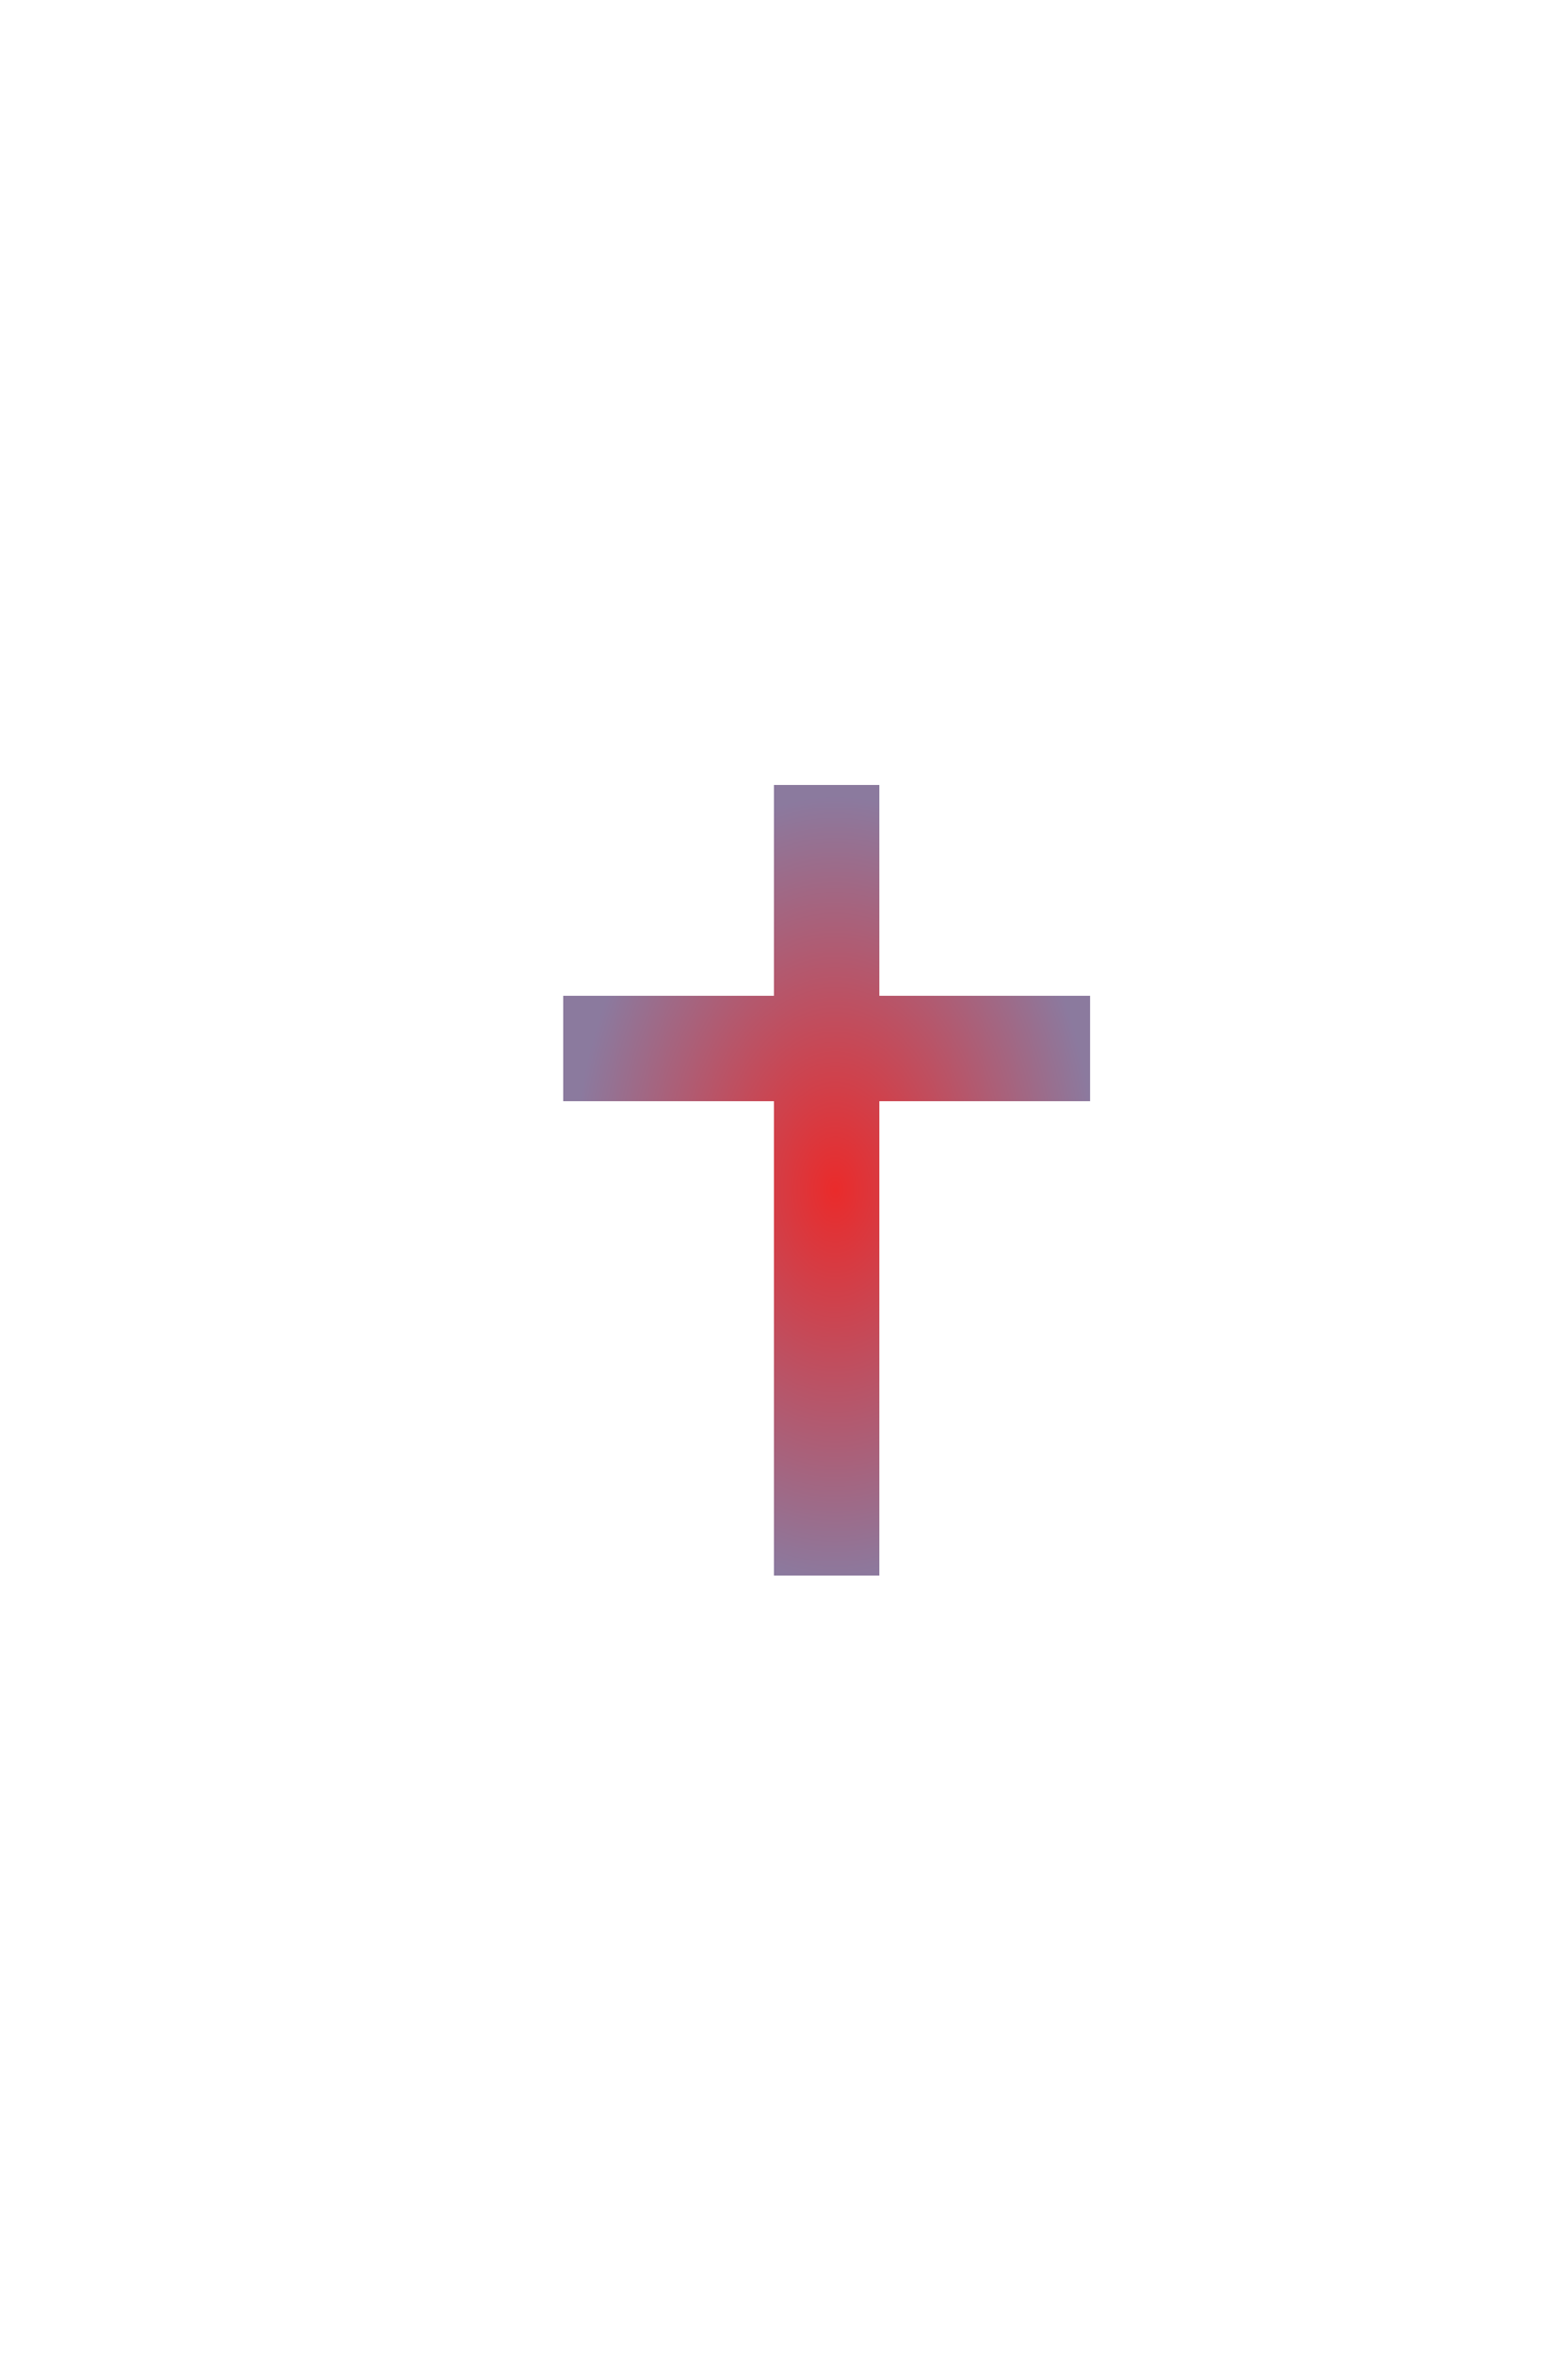 <?xml version="1.0"?><svg width="625" height="937.5" xmlns="http://www.w3.org/2000/svg">
 <title>cross1</title>
 <g>
  <title>Layer 1</title>
  <g id="layer1">
   <path fill="url(#svg_1)" stroke="#000000" stroke-width="0" stroke-miterlimit="4" id="rect1061" d="m308.5,312.75l0,84l-84,0l0,42l84,0l0,189l42,0l0,-189l84,0l0,-42l-84,0l0,-84l-42,0z"/>
   <rect fill="url(#svg_1)" stroke="#000000" stroke-width="0" stroke-miterlimit="4" y="572.395" x="-46.72" width="3.487" id="rect2304" height="0"/>
  </g>
 </g>
 <defs>
  <radialGradient cy="0.512" cx="0.516" spreadMethod="pad" id="svg_1">
   <stop offset="0" stop-opacity="0.996" stop-color="#ea2a2a"/>
   <stop offset="0.992" stop-opacity="0.996" stop-color="#8b799e"/>
  </radialGradient>
 </defs>
</svg>